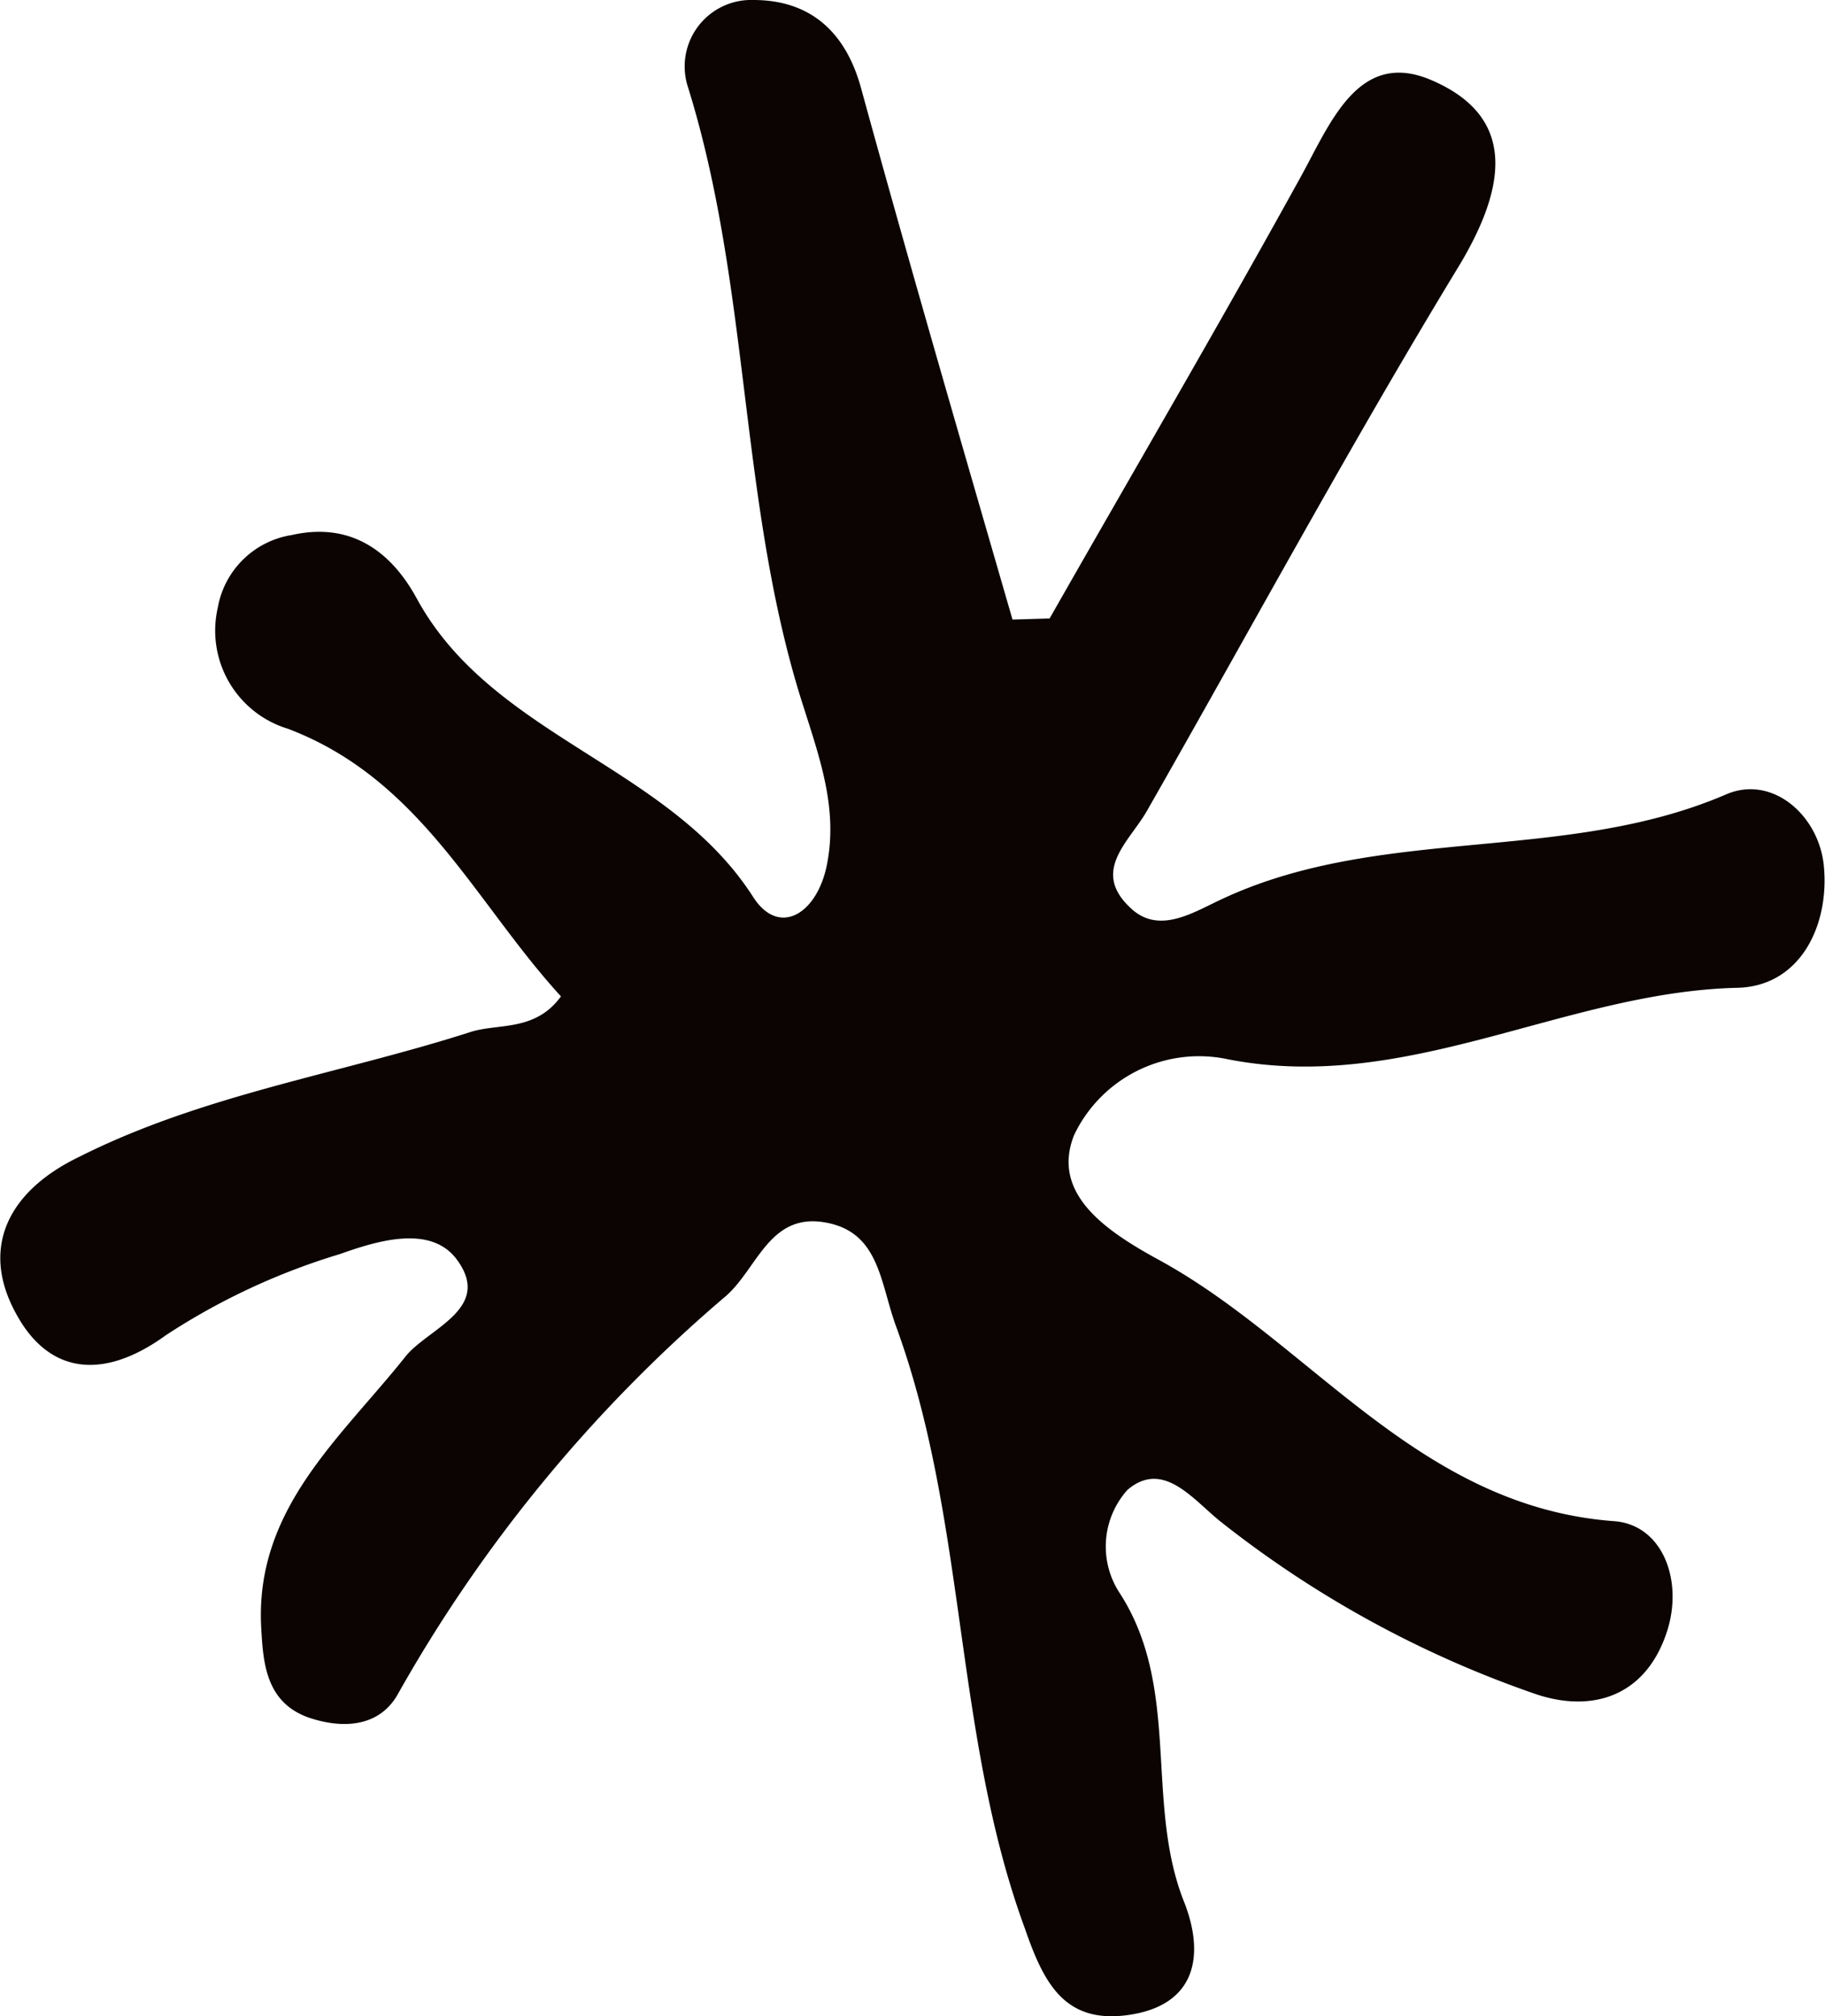 <?xml version="1.0" encoding="UTF-8"?> <svg xmlns="http://www.w3.org/2000/svg" viewBox="0 0 65.88 72.76"> <defs> <style>.cls-1{fill:#0b0403;}</style> </defs> <title>Asset 133</title> <g id="Layer_2" data-name="Layer 2"> <g id="Layer_1-2" data-name="Layer 1"> <path class="cls-1" d="M37.89,22.32c3-5.27,6.07-10.51,9-15.82C48,4.52,49,1.73,51.69,2.9c3.13,1.35,2.63,3.93,1,6.66C48.77,16,45.15,22.7,41.4,29.27c-.63,1.1-2,2.14-.63,3.46,1,1,2.2.26,3.23-.23,5.78-2.76,12.43-1.3,18.31-3.83,1.66-.72,3.36.75,3.53,2.6.2,2.14-.86,4.33-3.13,4.38-6.28.15-12,3.9-18.53,2.55a5,5,0,0,0-5.4,2.75c-.86,2.12,1.14,3.47,3,4.49,5.54,3,9.38,8.93,16.49,9.46,1.75.13,2.51,2.15,1.9,4-.78,2.37-2.76,2.94-4.82,2.21a38.56,38.56,0,0,1-11.27-6.18c-1-.79-2.08-2.27-3.38-1.16a3.06,3.06,0,0,0-.27,3.74c2.21,3.44.89,7.54,2.31,11.12.76,1.92.46,3.77-2.07,4.1-2.26.29-3-1.18-3.68-3.15-2.57-7-2.07-14.69-4.65-21.73-.58-1.6-.6-3.42-2.6-3.74s-2.42,1.74-3.59,2.71A52.93,52.93,0,0,0,14.34,61.18c-.65,1.11-1.89,1.23-3.13.83-1.62-.53-1.71-2-1.78-3.26-.24-4.3,2.88-6.86,5.23-9.82.83-1,3.12-1.71,1.84-3.46-.94-1.29-2.88-.69-4.23-.21A24.17,24.17,0,0,0,6,48.18c-2.31,1.68-4.26,1.38-5.42-.77C-.72,45.05.28,43,2.84,41.76c4.48-2.26,9.42-3,14.13-4.51,1-.33,2.34,0,3.28-1.29-3.1-3.38-5.05-7.84-9.86-9.66a3.7,3.7,0,0,1-2.53-4.36,3.22,3.22,0,0,1,2.67-2.63c2.12-.48,3.58.57,4.52,2.3,2.73,5,9.08,6,12.13,10.75.94,1.48,2.32.62,2.67-1.15.4-2-.24-3.8-.86-5.75-2.32-7.23-1.88-15-4.15-22.3A2.4,2.4,0,0,1,27.2,0c2,0,3.31,1.1,3.88,3.17C32.84,9.59,34.71,16,36.55,22.36Z"></path> </g> </g> </svg> 
